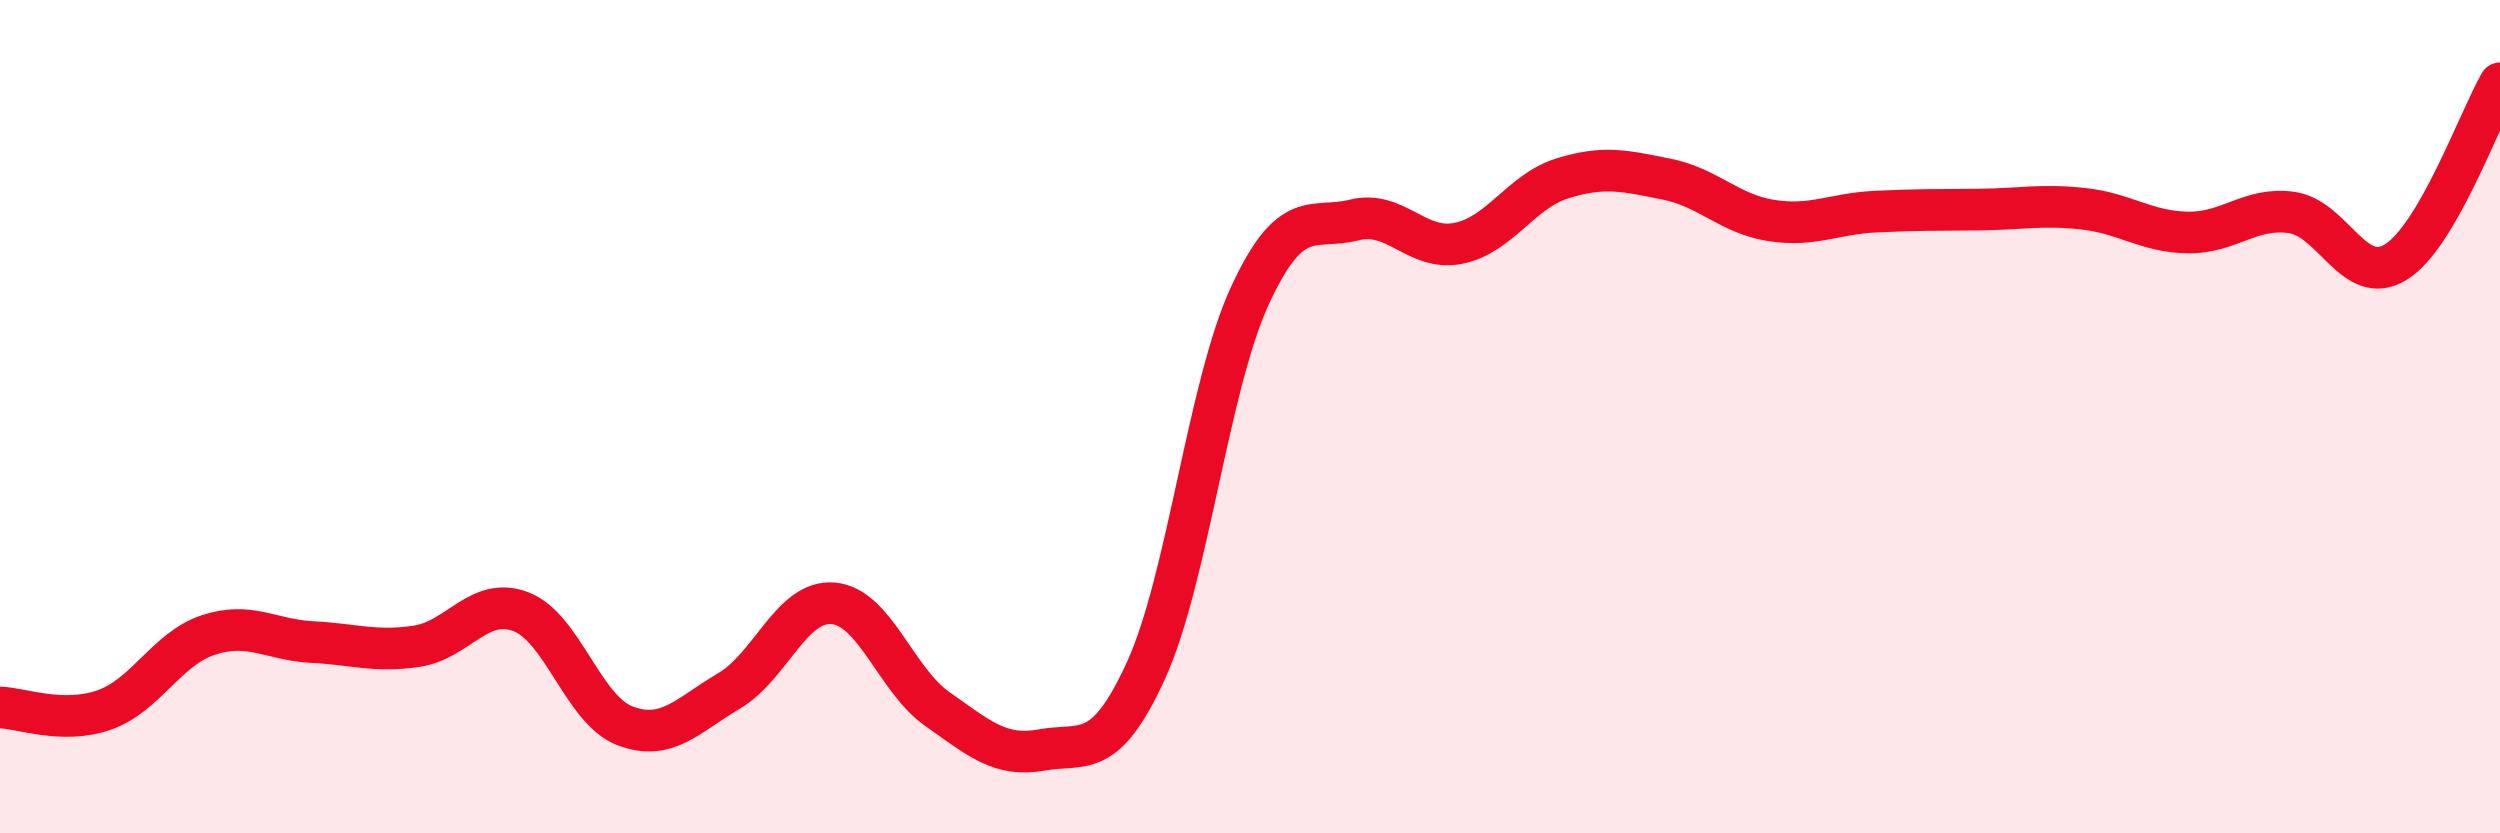 
    <svg width="60" height="20" viewBox="0 0 60 20" xmlns="http://www.w3.org/2000/svg">
      <path
        d="M 0,16.98 C 0.5,16.99 1.5,17.39 2.5,17.04 C 3.5,16.69 4,15.57 5,15.24 C 6,14.91 6.5,15.36 7.5,15.41 C 8.5,15.46 9,15.66 10,15.51 C 11,15.36 11.5,14.3 12.5,14.68 C 13.5,15.06 14,17.04 15,17.42 C 16,17.8 16.5,17.17 17.5,16.58 C 18.5,15.99 19,14.39 20,14.48 C 21,14.57 21.5,16.32 22.5,17.02 C 23.5,17.72 24,18.18 25,18 C 26,17.82 26.5,18.28 27.5,16.1 C 28.5,13.92 29,9.25 30,7.09 C 31,4.93 31.5,5.53 32.5,5.28 C 33.5,5.03 34,6.04 35,5.84 C 36,5.64 36.5,4.59 37.5,4.28 C 38.5,3.97 39,4.1 40,4.3 C 41,4.5 41.5,5.13 42.5,5.29 C 43.5,5.45 44,5.13 45,5.08 C 46,5.03 46.5,5.04 47.5,5.03 C 48.5,5.02 49,4.9 50,5.01 C 51,5.12 51.5,5.56 52.5,5.58 C 53.5,5.6 54,4.96 55,5.1 C 56,5.24 56.5,6.91 57.5,6.29 C 58.5,5.67 59.5,2.86 60,2L60 20L0 20Z"
        fill="#EB0A25"
        opacity="0.1"
        stroke-linecap="round"
        stroke-linejoin="round"
      />
      <path
        d="M 0,16.98 C 0.5,16.99 1.5,17.39 2.5,17.04 C 3.5,16.69 4,15.57 5,15.24 C 6,14.91 6.5,15.36 7.5,15.41 C 8.5,15.46 9,15.66 10,15.51 C 11,15.36 11.5,14.3 12.5,14.68 C 13.5,15.06 14,17.04 15,17.42 C 16,17.8 16.5,17.17 17.5,16.58 C 18.5,15.99 19,14.39 20,14.48 C 21,14.57 21.5,16.32 22.5,17.02 C 23.5,17.72 24,18.18 25,18 C 26,17.82 26.5,18.28 27.5,16.1 C 28.5,13.92 29,9.25 30,7.09 C 31,4.93 31.5,5.53 32.5,5.28 C 33.5,5.03 34,6.04 35,5.84 C 36,5.64 36.5,4.59 37.5,4.28 C 38.5,3.97 39,4.1 40,4.3 C 41,4.5 41.5,5.13 42.5,5.29 C 43.5,5.45 44,5.13 45,5.08 C 46,5.03 46.5,5.04 47.5,5.03 C 48.5,5.02 49,4.9 50,5.01 C 51,5.12 51.5,5.56 52.5,5.58 C 53.5,5.6 54,4.96 55,5.1 C 56,5.24 56.5,6.91 57.5,6.29 C 58.5,5.67 59.5,2.86 60,2"
        stroke="#EB0A25"
        stroke-width="1"
        fill="none"
        stroke-linecap="round"
        stroke-linejoin="round"
      />
    </svg>
  